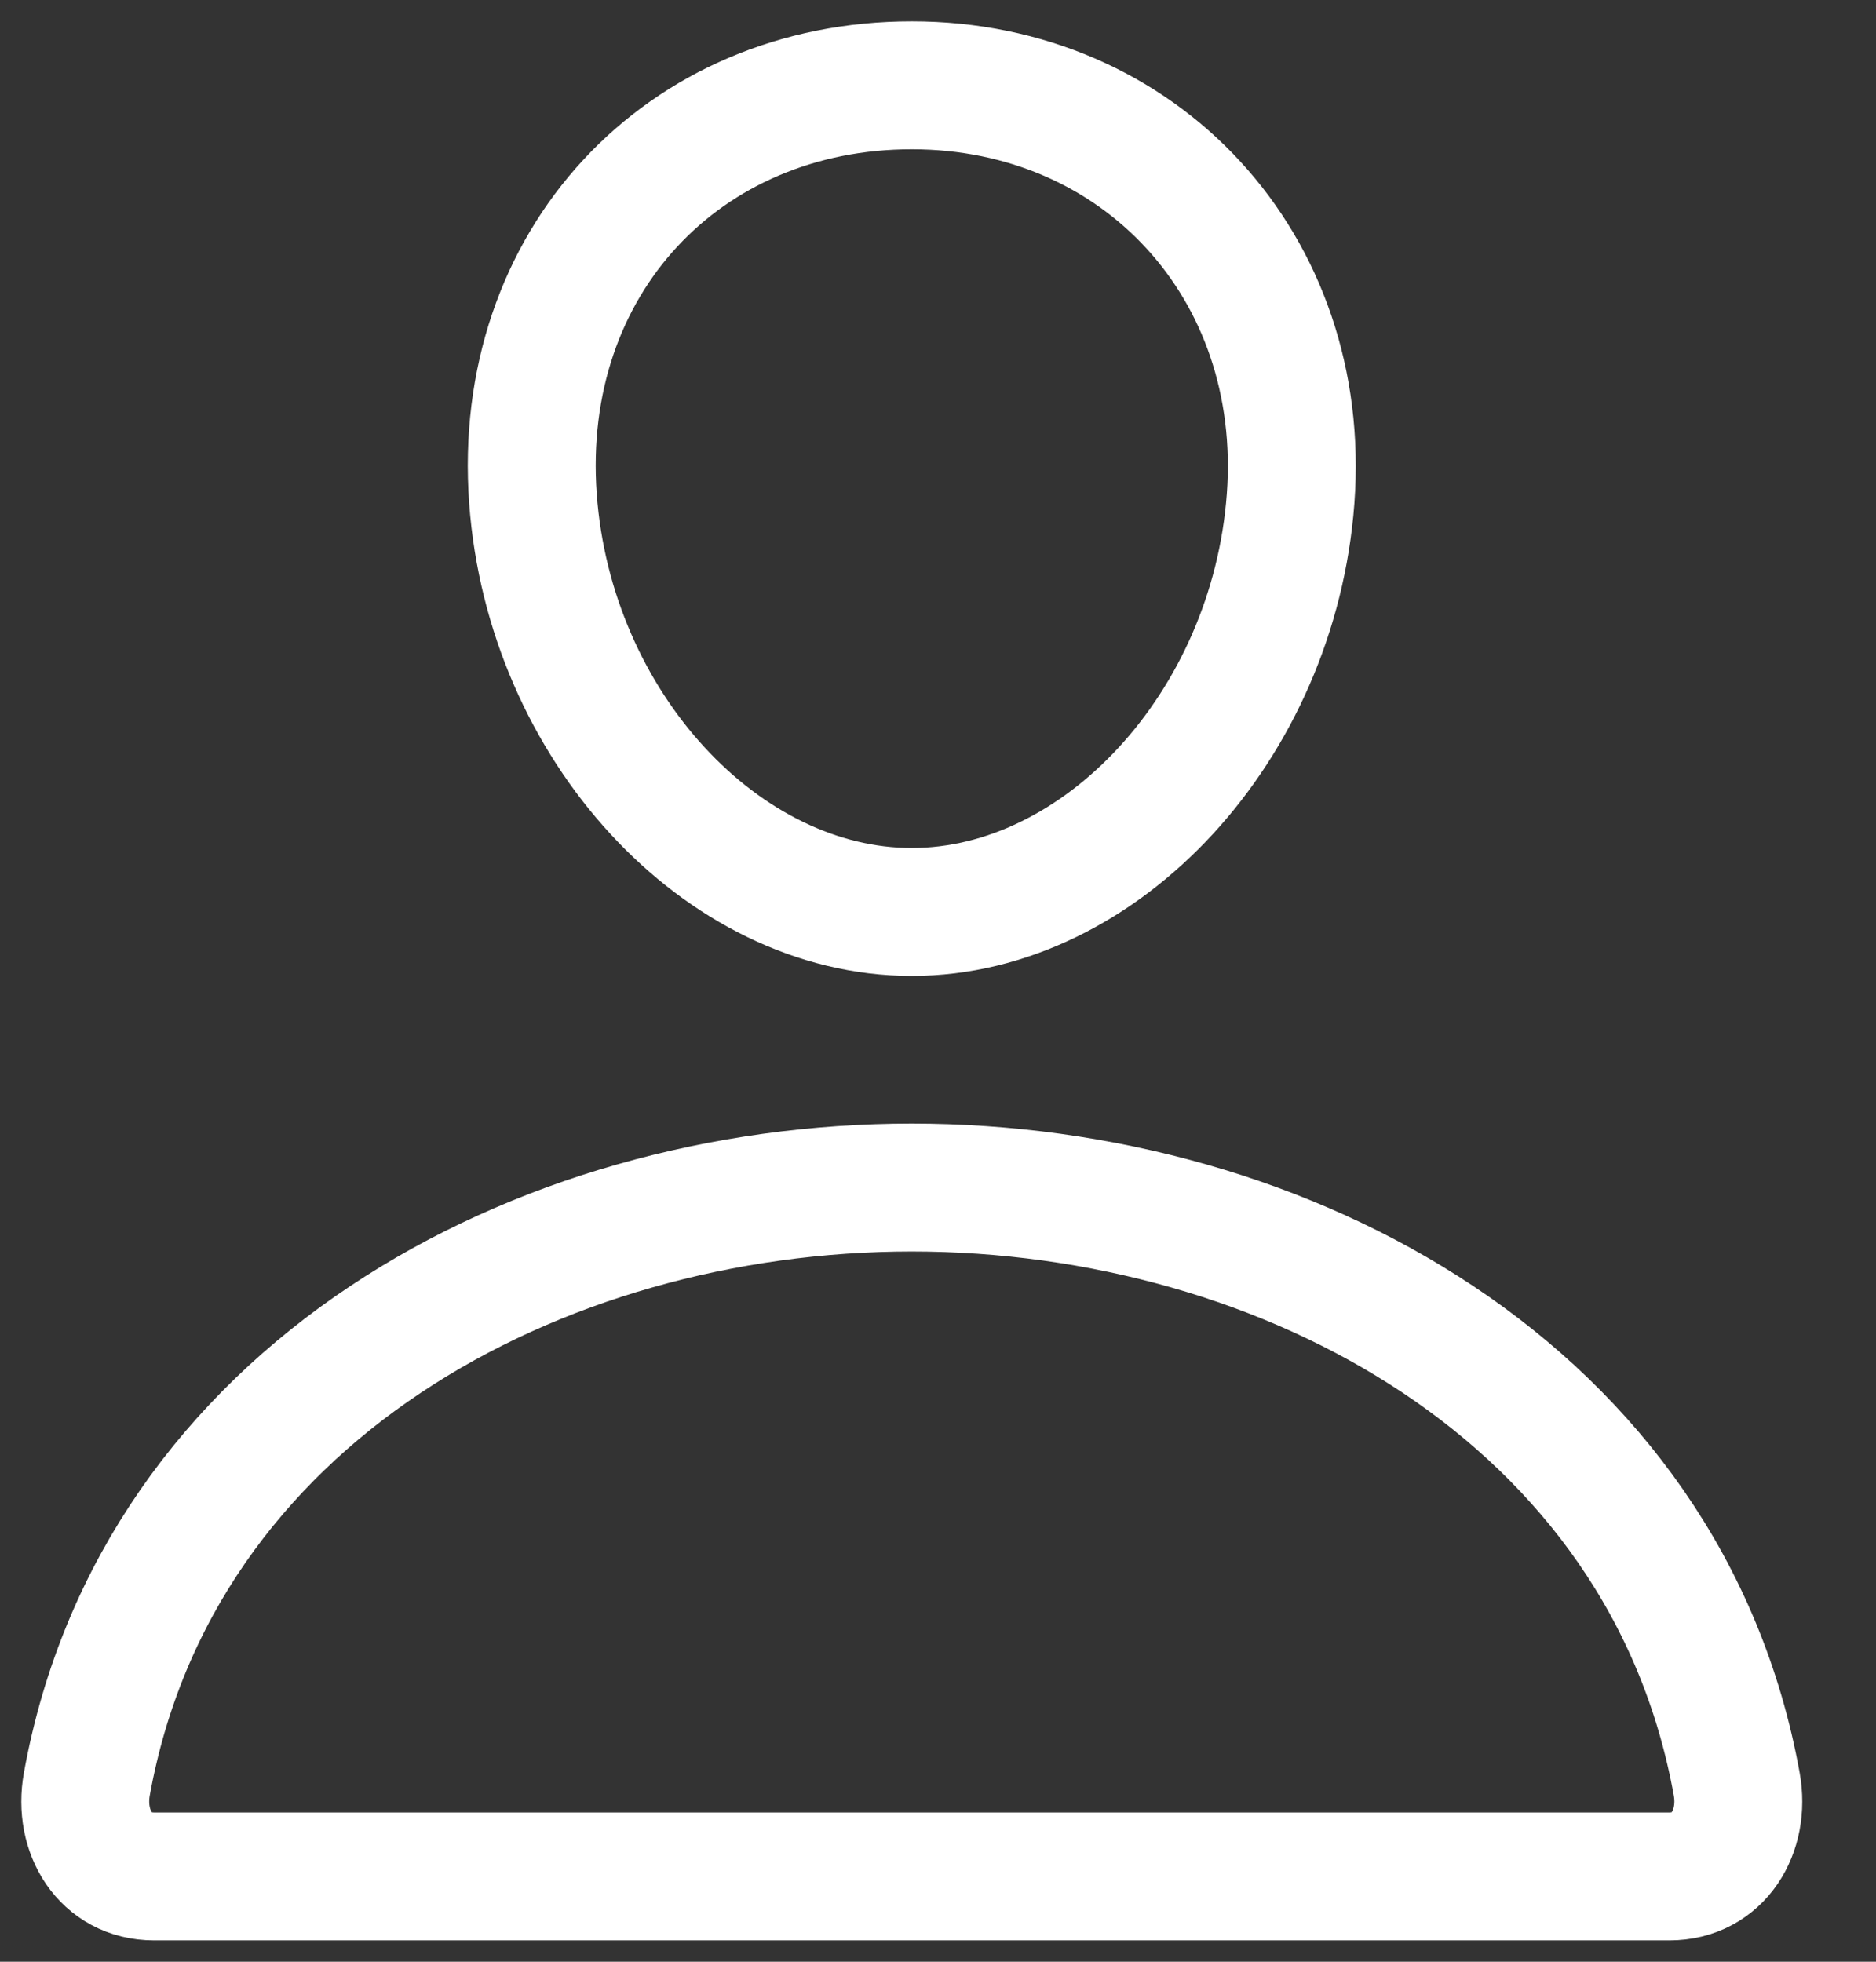 <svg width="22" height="23" viewBox="0 0 22 23" fill="none" xmlns="http://www.w3.org/2000/svg">
<rect x="0" y="0" width="22" height="23" fill="#333333" stroke="none"/>
<path d="M15.135 5.846C14.937 8.515 12.914 10.692 10.692 10.692C8.471 10.692 6.444 8.516 6.25 5.846C6.048 3.07 8.017 1 10.692 1C13.368 1 15.337 3.12 15.135 5.846Z" stroke="white" stroke-width="1.5" stroke-linecap="round" stroke-linejoin="round"/>
<path d="M10.692 13.923C6.301 13.923 1.843 16.346 1.018 20.92C0.919 21.471 1.231 22 1.808 22H19.577C20.154 22 20.466 21.471 20.367 20.92C19.542 16.346 15.084 13.923 10.692 13.923Z" stroke="white" stroke-width="1.5" stroke-miterlimit="10"/>
</svg>
